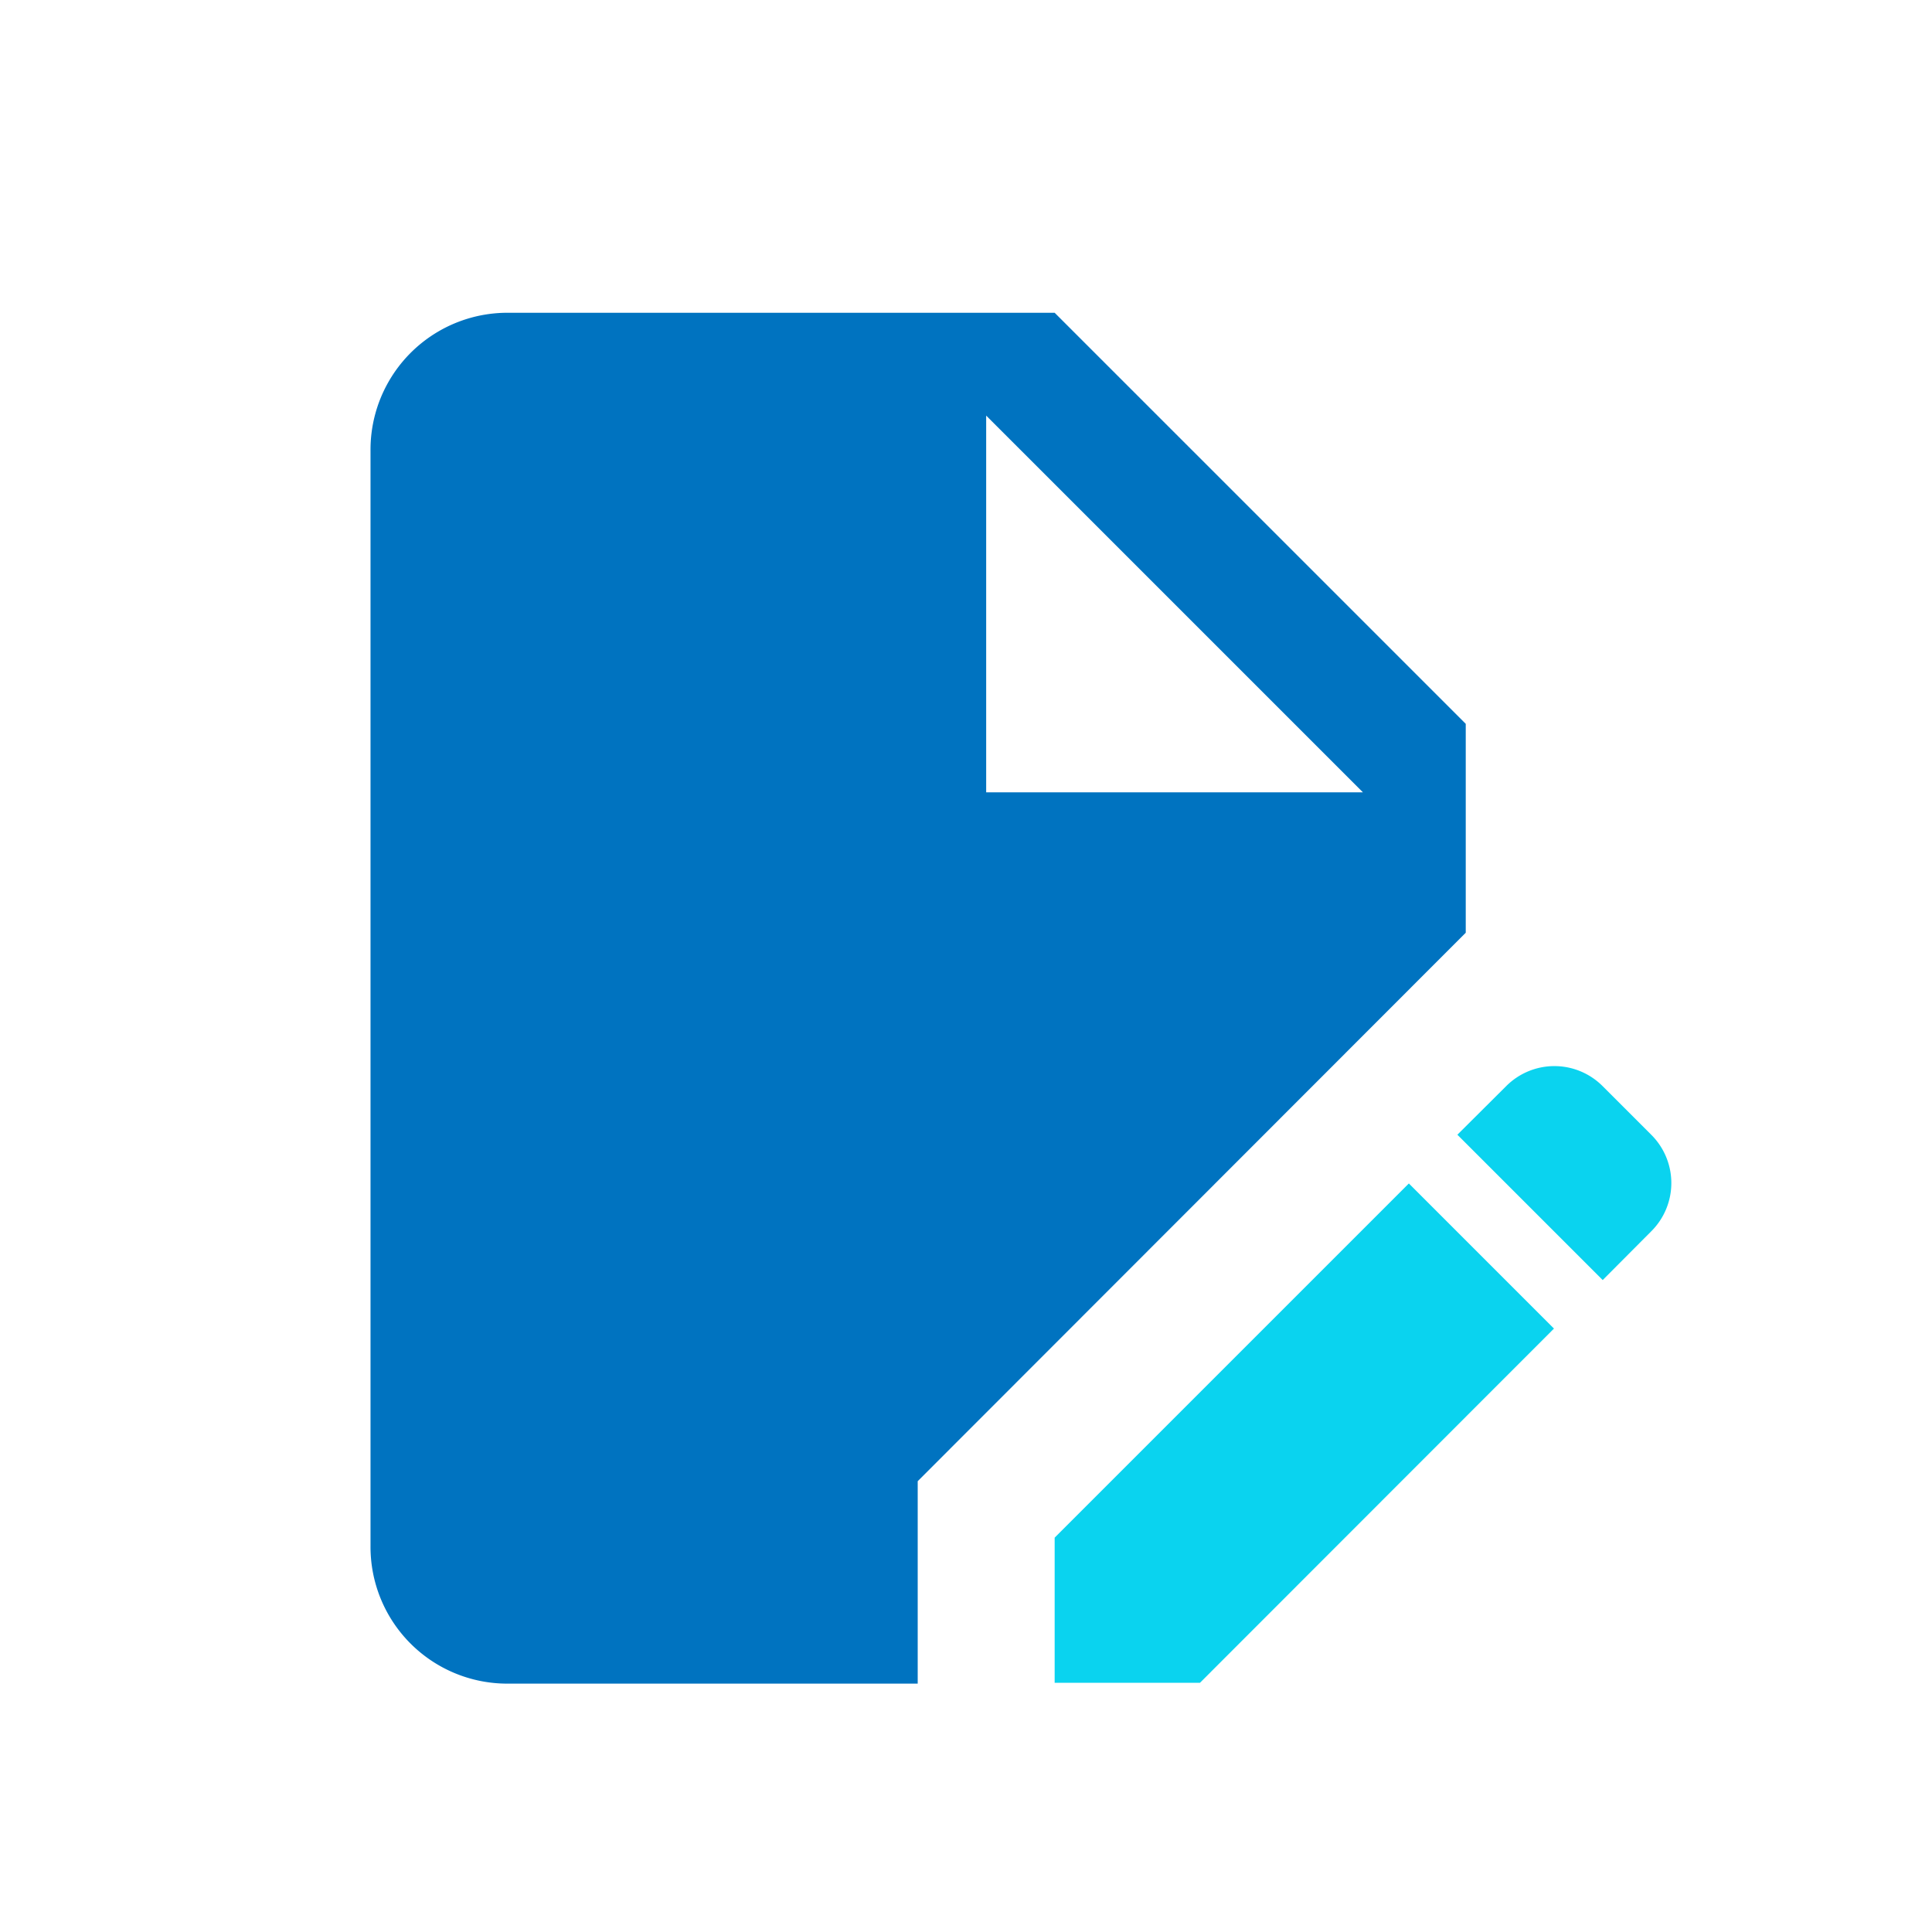 <svg id="圖層_1" data-name="圖層 1" xmlns="http://www.w3.org/2000/svg" viewBox="0 0 90 90">
  <defs>
    <style>
      .cls-1 {
        fill: #0ad3ef;
      }

      .cls-2 {
        fill: #0073c0;
      }

      .cls-3 {
        fill: none;
      }
    </style>
  </defs>
  <g>
    <g>
      <polygon class="cls-1" points="49.13 71.63 49.13 78.39 55.9 78.39 72.39 61.89 65.63 55.13 49.13 71.63"/>
      <path class="cls-1" d="M76.92,52.86,74.66,50.6a3.17,3.17,0,0,0-4.5,0l-2.27,2.26,6.77,6.77,2.26-2.27A3.17,3.17,0,0,0,76.92,52.86Z"/>
    </g>
    <path class="cls-2" d="M68.28,33.72,49.13,14.57H23.61A6.38,6.38,0,0,0,17.26,21l0,51.05a6.37,6.37,0,0,0,6.35,6.38H42.75V69L68.28,43.45ZM45.94,36.91V19.36L63.49,36.91Z"/>
    <rect class="cls-3" width="90" height="90"/>
  </g>
</svg>
